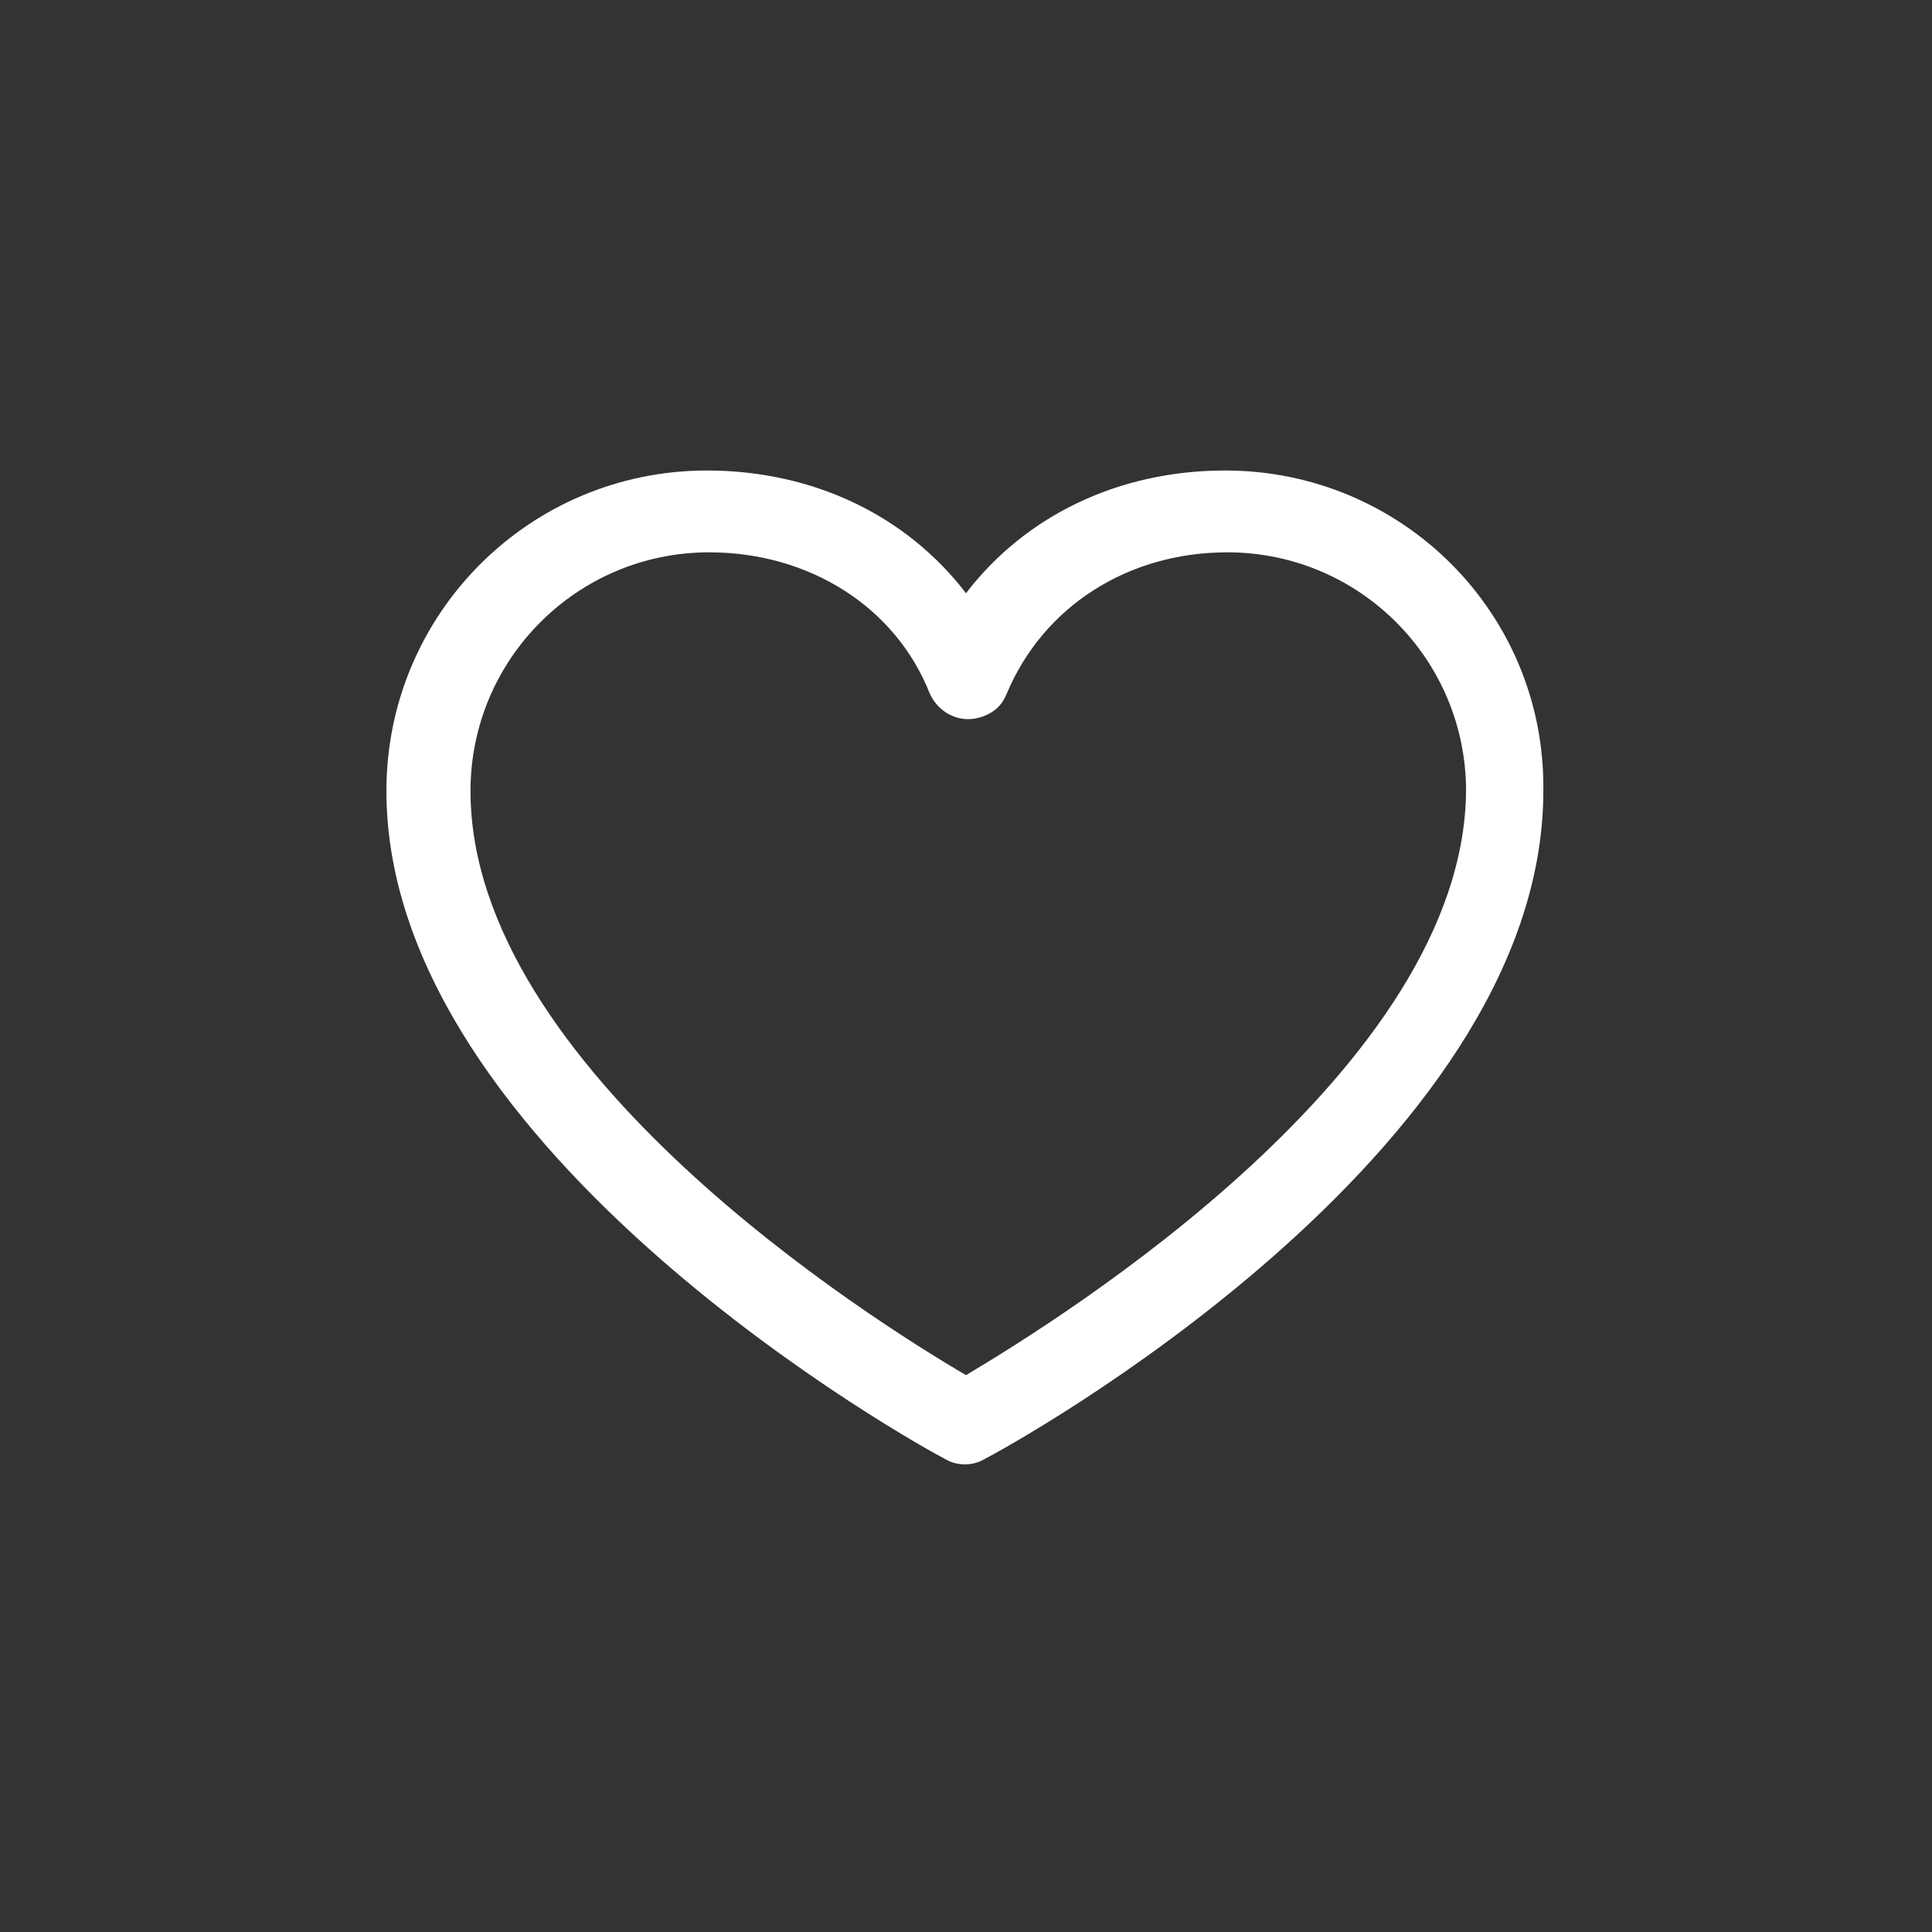 <?xml version="1.0" encoding="UTF-8"?> <svg xmlns="http://www.w3.org/2000/svg" xmlns:xlink="http://www.w3.org/1999/xlink" version="1.1" id="Слой_1" x="0px" y="0px" viewBox="0 0 85 85" style="enable-background:new 0 0 85 85;" xml:space="preserve"><rect x="0" y="0" width="85" height="85" fill="#333333" stroke="none"/> <style type="text/css"> .st0{fill:#FFFFFF;} </style> <path class="st0" d="M53.9,20.7c-4.7,0-8.8,2-11.4,5.4c-2.6-3.4-6.7-5.4-11.4-5.4C23.3,20.7,17,27,17,34.8 c0,15.9,23.6,28.9,24.6,29.4c0.5,0.3,1.2,0.3,1.7,0c1-0.5,24.6-13.4,24.6-29.4C68,27,61.7,20.7,53.9,20.7z M42.5,60.5 C38.4,58.1,20.7,47,20.7,34.8c0-5.8,4.7-10.5,10.5-10.5c4.4,0,8.2,2.4,9.7,6.2c0.4,0.9,1.4,1.4,2.4,1c0.5-0.2,0.8-0.5,1-1 c1.6-3.8,5.3-6.2,9.7-6.2c5.8,0,10.5,4.7,10.5,10.5C64.4,47,46.7,58,42.5,60.5z"></path> </svg> 